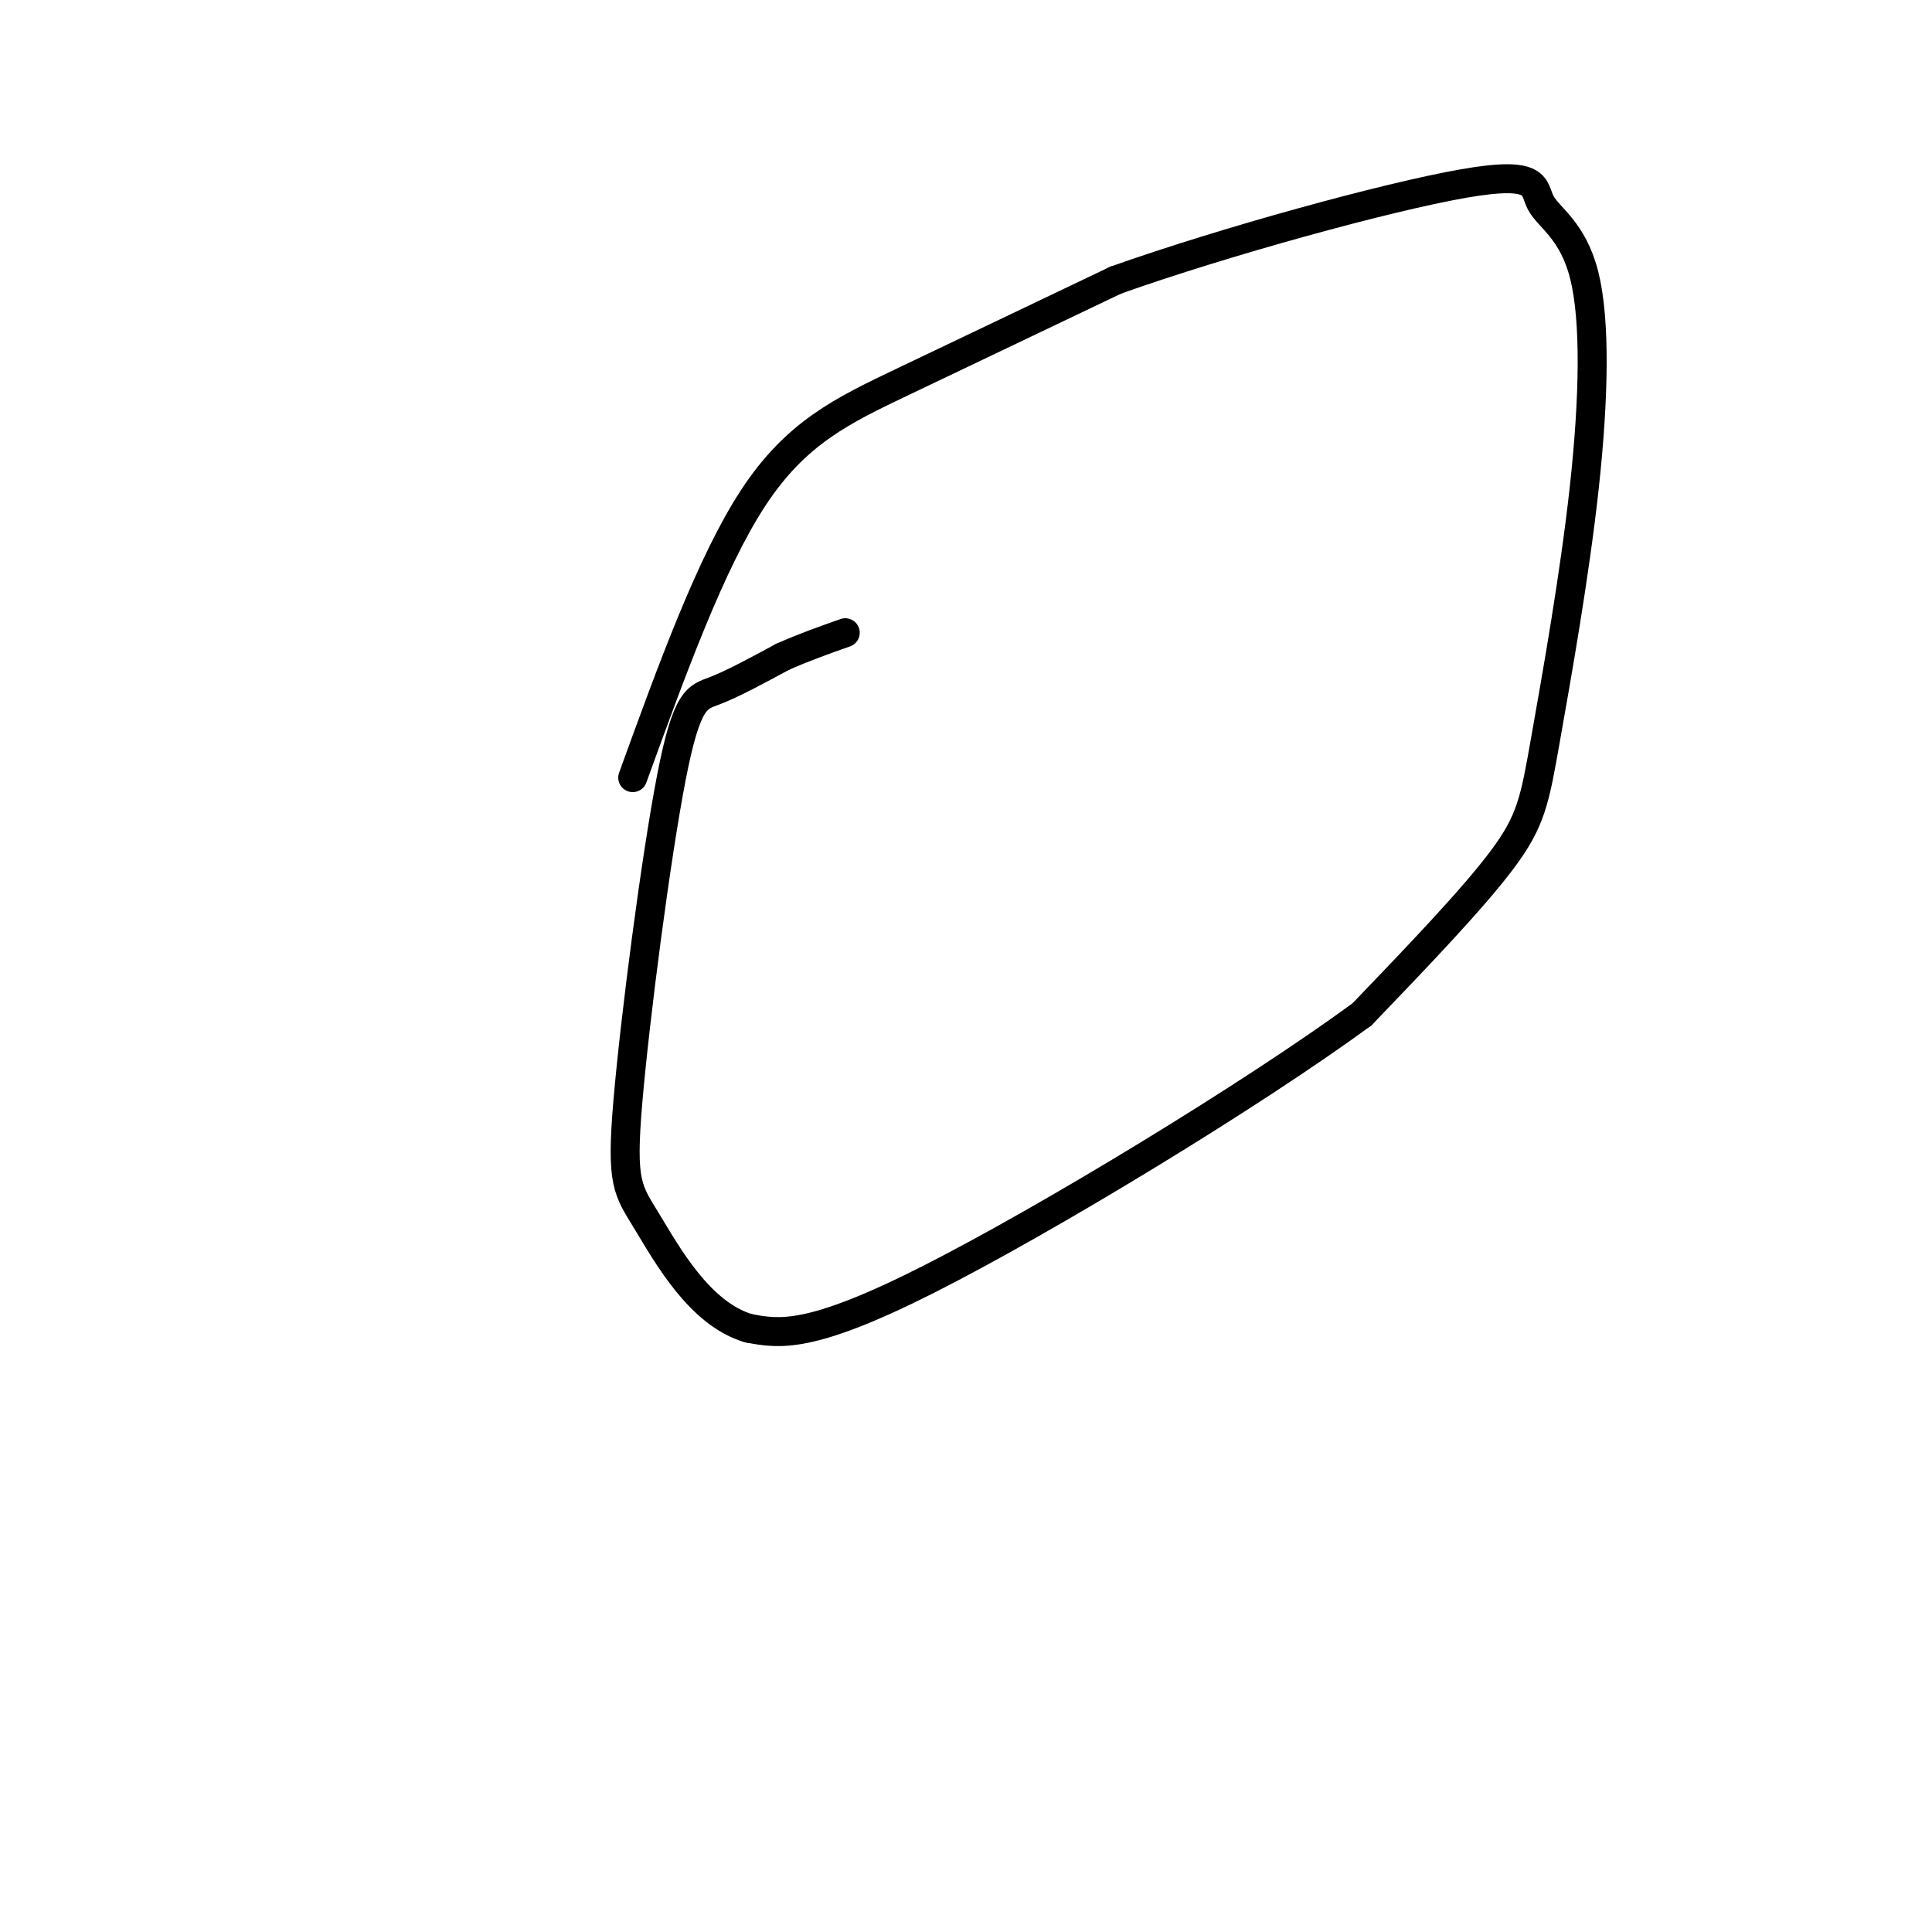 <svg viewBox='0 0 400 400' version='1.1' xmlns='http://www.w3.org/2000/svg' xmlns:xlink='http://www.w3.org/1999/xlink'><g fill='none' stroke='#000000' stroke-width='6' stroke-linecap='round' stroke-linejoin='round'><path d='M131,161c8.089,-22.289 16.178,-44.578 25,-58c8.822,-13.422 18.378,-17.978 31,-24c12.622,-6.022 28.311,-13.511 44,-21'/><path d='M231,58c22.282,-7.914 55.986,-17.200 72,-20c16.014,-2.800 14.339,0.886 16,4c1.661,3.114 6.658,5.658 9,15c2.342,9.342 2.030,25.483 0,44c-2.030,18.517 -5.777,39.408 -8,52c-2.223,12.592 -2.921,16.883 -9,25c-6.079,8.117 -17.540,20.058 -29,32'/><path d='M282,210c-22.867,16.756 -65.533,42.644 -90,55c-24.467,12.356 -30.733,11.178 -37,10'/><path d='M155,275c-10.118,-2.936 -16.913,-15.276 -21,-22c-4.087,-6.724 -5.467,-7.833 -4,-25c1.467,-17.167 5.779,-50.391 9,-67c3.221,-16.609 5.349,-16.603 9,-18c3.651,-1.397 8.826,-4.199 14,-7'/><path d='M162,136c4.500,-2.000 8.750,-3.500 13,-5'/></g>
</svg>